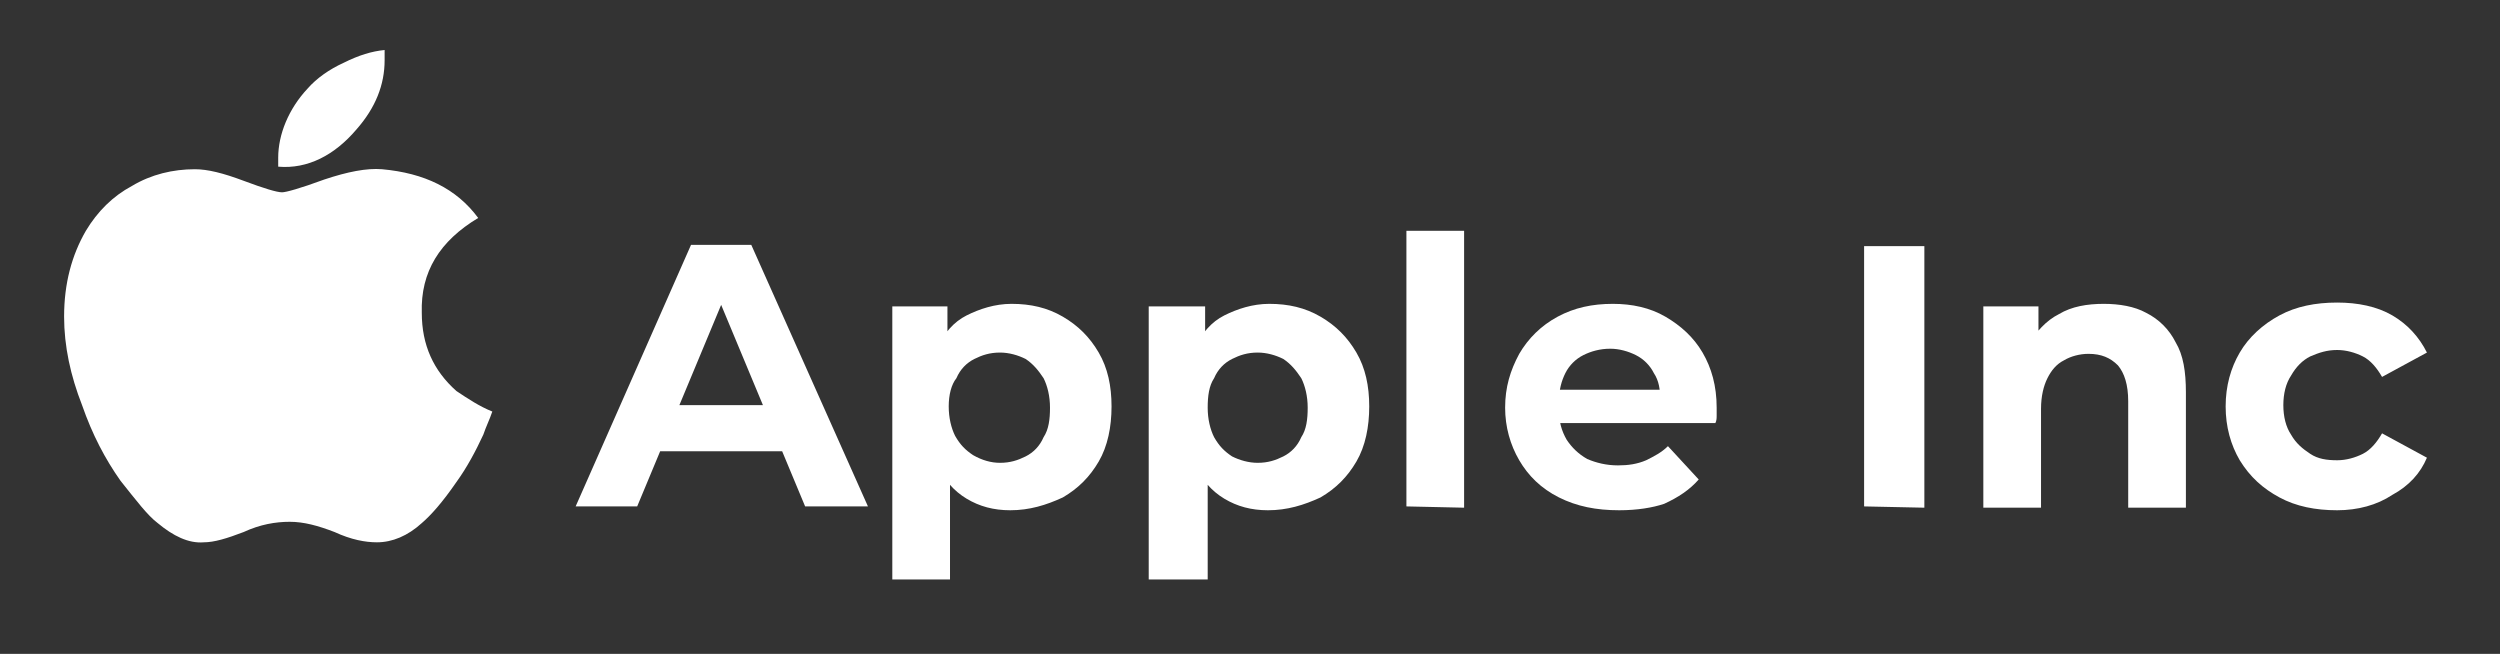 <svg xmlns="http://www.w3.org/2000/svg" xmlns:xlink="http://www.w3.org/1999/xlink" id="&#x421;&#x43B;&#x43E;&#x439;_1" x="0px" y="0px" viewBox="0 0 195 51" style="enable-background:new 0 0 195 51;" xml:space="preserve"><rect x="0" y="0" width="195" height="51" fill="#333333" stroke="none"/><style type="text/css">	.st0{fill:#FFFFFF;}</style><g>	<g>		<g>			<path class="st0" d="M44.9,39.5l9-20.4h4.7l9.1,20.4h-4.9l-7.5-18h1.9l-7.5,18H44.9z M49.5,35.2l1.2-3.6h10.5l1.2,3.6H49.5z"></path>			<path class="st0" d="M69.6,45.2V23.9h4.3v3.2l-0.1,4.7l0.3,4.6v8.8C74.1,45.2,69.6,45.2,69.6,45.2z M78.8,39.8    c-1.3,0-2.4-0.3-3.4-0.9c-1-0.6-1.8-1.5-2.3-2.7c-0.6-1.2-0.8-2.7-0.8-4.5s0.3-3.4,0.8-4.5c0.5-1.2,1.3-2.1,2.3-2.6    s2.2-0.9,3.5-0.9c1.5,0,2.8,0.3,4,1s2.1,1.6,2.8,2.8c0.7,1.2,1,2.6,1,4.2c0,1.6-0.3,3.1-1,4.3s-1.6,2.1-2.8,2.8    C81.6,39.4,80.3,39.8,78.8,39.8z M78,36.1c0.8,0,1.4-0.2,2-0.5s1.1-0.8,1.4-1.5c0.4-0.6,0.5-1.4,0.5-2.3c0-0.9-0.2-1.7-0.5-2.3    C81,28.9,80.6,28.4,80,28c-0.6-0.3-1.3-0.5-2-0.5c-0.8,0-1.4,0.2-2,0.5s-1.1,0.8-1.4,1.5C74.2,30,74,30.8,74,31.7    s0.2,1.7,0.5,2.3c0.4,0.7,0.8,1.1,1.4,1.5C76.6,35.9,77.3,36.1,78,36.1z"></path>			<path class="st0" d="M89.6,45.2V23.9H94v3.2l-0.1,4.7l0.3,4.6v8.8C94.2,45.2,89.6,45.2,89.6,45.2z M98.9,39.8    c-1.3,0-2.4-0.3-3.4-0.9c-1-0.6-1.8-1.5-2.3-2.7c-0.6-1.2-0.8-2.7-0.8-4.5s0.3-3.4,0.8-4.5c0.5-1.2,1.3-2.1,2.3-2.6    s2.2-0.9,3.5-0.9c1.5,0,2.8,0.3,4,1s2.1,1.6,2.8,2.8c0.7,1.2,1,2.6,1,4.2c0,1.6-0.3,3.1-1,4.3s-1.6,2.1-2.8,2.8    C101.7,39.4,100.4,39.8,98.9,39.8z M98.1,36.1c0.8,0,1.4-0.2,2-0.5s1.1-0.8,1.4-1.5c0.4-0.6,0.5-1.4,0.5-2.3    c0-0.9-0.2-1.7-0.5-2.3c-0.4-0.6-0.8-1.1-1.4-1.5c-0.6-0.3-1.3-0.5-2-0.5c-0.8,0-1.4,0.2-2,0.5s-1.1,0.8-1.4,1.5    c-0.4,0.6-0.5,1.4-0.5,2.3c0,0.9,0.2,1.7,0.5,2.3c0.4,0.7,0.8,1.1,1.4,1.5C96.7,35.9,97.4,36.1,98.1,36.1z"></path>			<path class="st0" d="M109.7,39.5V18h4.5v21.6L109.7,39.5L109.7,39.5z"></path>			<path class="st0" d="M126.3,39.8c-1.8,0-3.3-0.3-4.7-1s-2.4-1.7-3.1-2.9s-1.1-2.6-1.1-4.1c0-1.6,0.4-2.9,1.1-4.2    c0.7-1.2,1.7-2.2,3-2.9c1.3-0.7,2.7-1,4.3-1c1.5,0,2.9,0.3,4.1,1s2.2,1.6,2.9,2.8c0.7,1.2,1.1,2.6,1.1,4.3c0,0.2,0,0.4,0,0.6    s0,0.4-0.1,0.6H121v-2.6h10.3l-1.8,0.8c0-0.8-0.1-1.5-0.5-2.1c-0.3-0.6-0.8-1.1-1.4-1.4s-1.3-0.5-2-0.5c-0.8,0-1.5,0.2-2.1,0.5    s-1.1,0.8-1.4,1.4s-0.5,1.3-0.5,2.2V32c0,0.9,0.2,1.6,0.6,2.3c0.4,0.6,0.9,1.1,1.6,1.5c0.7,0.3,1.5,0.5,2.4,0.5    c0.8,0,1.5-0.1,2.2-0.4c0.6-0.3,1.2-0.6,1.7-1.1l2.4,2.6c-0.7,0.8-1.6,1.4-2.7,1.9C128.9,39.6,127.7,39.8,126.3,39.8z"></path>			<path class="st0" d="M145.4,39.5V19.2h4.7v20.4L145.4,39.5L145.4,39.5z"></path>			<path class="st0" d="M164.1,23.7c1.2,0,2.4,0.2,3.3,0.7c1,0.5,1.8,1.3,2.3,2.3c0.6,1,0.8,2.3,0.8,3.9v9H166v-8.3    c0-1.3-0.3-2.2-0.8-2.8c-0.6-0.6-1.3-0.9-2.3-0.9c-0.7,0-1.4,0.2-1.9,0.5c-0.6,0.3-1,0.8-1.3,1.4s-0.5,1.4-0.5,2.4v7.7h-4.5V23.9    h4.3v4.3l-0.8-1.3c0.6-1,1.4-1.9,2.4-2.4C161.6,23.9,162.8,23.7,164.1,23.7z"></path>			<path class="st0" d="M182.3,39.8c-1.7,0-3.2-0.3-4.5-1s-2.3-1.6-3.1-2.9c-0.7-1.2-1.1-2.6-1.1-4.2c0-1.6,0.4-3,1.1-4.2    c0.7-1.2,1.8-2.2,3.1-2.9c1.3-0.7,2.8-1,4.5-1c1.6,0,3.1,0.3,4.3,1s2.1,1.7,2.7,2.9l-3.5,1.9c-0.4-0.7-0.9-1.3-1.5-1.6    c-0.6-0.3-1.3-0.5-2-0.5c-0.8,0-1.4,0.2-2.1,0.5c-0.6,0.3-1.1,0.8-1.5,1.5c-0.4,0.6-0.6,1.4-0.6,2.3c0,0.9,0.2,1.7,0.6,2.3    c0.4,0.7,0.9,1.1,1.5,1.5s1.3,0.5,2.1,0.5c0.7,0,1.4-0.2,2-0.5s1.1-0.9,1.5-1.6l3.5,1.9c-0.5,1.2-1.4,2.2-2.7,2.9    C185.4,39.4,183.9,39.8,182.3,39.8z"></path>		</g>	</g>	<path class="st0" d="M38.4,32.1c-0.2,0.6-0.5,1.2-0.7,1.8c-0.6,1.3-1.3,2.6-2.1,3.7c-1.1,1.6-2,2.6-2.7,3.2c-1.1,1-2.3,1.5-3.5,1.5  c-0.9,0-2-0.2-3.3-0.8c-1.3-0.5-2.4-0.8-3.5-0.8s-2.3,0.2-3.6,0.8c-1.3,0.5-2.3,0.8-3.1,0.8c-1.2,0.1-2.4-0.5-3.6-1.5  c-0.8-0.6-1.7-1.8-2.9-3.3c-1.2-1.7-2.2-3.6-3-5.9C5.5,29.3,5,27,5,24.7c0-2.6,0.6-4.8,1.7-6.7c0.9-1.5,2.1-2.7,3.6-3.5  c1.5-0.9,3.2-1.3,4.9-1.3c1,0,2.2,0.3,3.8,0.9c1.6,0.6,2.6,0.9,3,0.9c0.3,0,1.4-0.3,3.3-1c1.8-0.6,3.3-0.9,4.5-0.8  c3.3,0.3,5.8,1.5,7.5,3.8c-3,1.8-4.5,4.2-4.4,7.4c0,2.5,0.9,4.5,2.7,6.1C36.5,31.1,37.4,31.7,38.4,32.1z M30,3.9c0,0.3,0,0.5,0,0.8  c0,1.9-0.7,3.7-2.2,5.4c-1.7,2-3.8,3.1-6.1,2.9c0-0.2,0-0.5,0-0.7c0-1.8,0.8-3.8,2.3-5.4c0.7-0.8,1.7-1.5,2.8-2C28,4.3,29,4,30,3.9  L30,3.9z"></path></g></svg>
